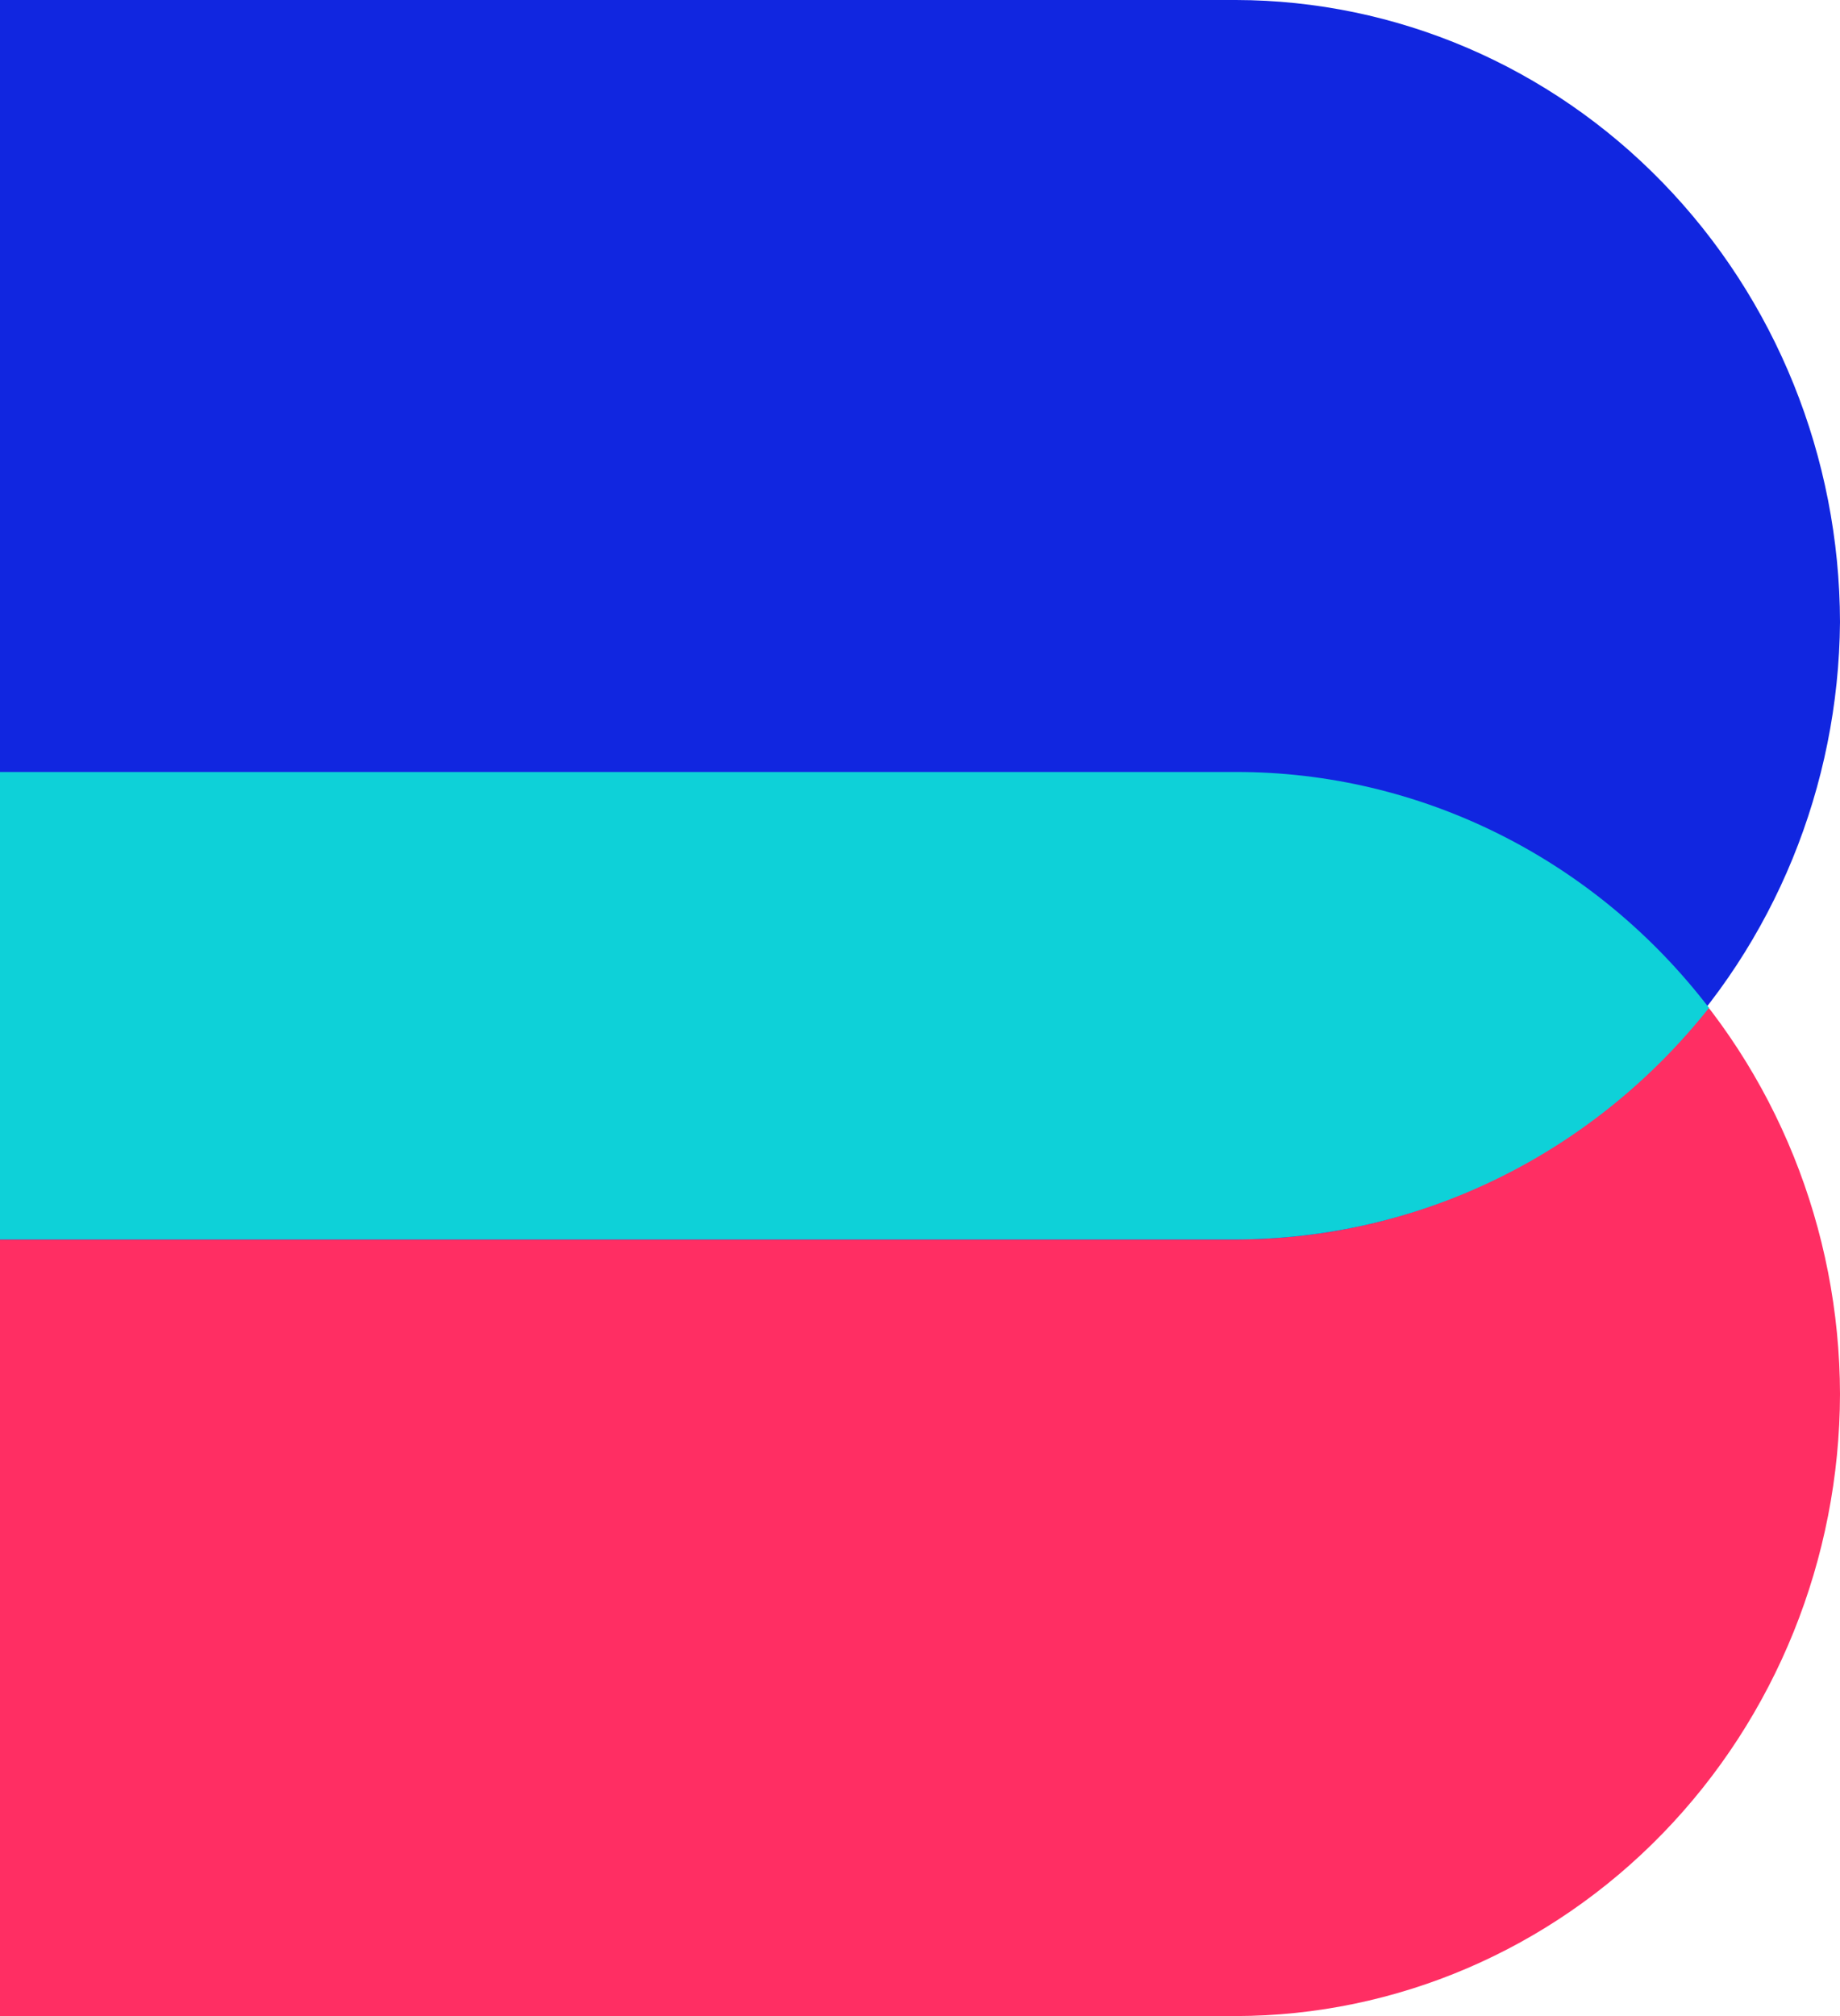 <svg width="21" height="23" viewBox="0 0 21 23" fill="none" xmlns="http://www.w3.org/2000/svg">
<path d="M0 8.807H14.107C15.934 8.811 17.685 9.56 18.976 10.89C20.268 12.22 20.996 14.023 21 15.903C20.996 17.784 20.268 19.587 18.976 20.917C17.685 22.247 15.934 22.996 14.107 23H0V8.807Z" fill="#FF2E63"/>
<path d="M0 0H14.107C15.934 0.004 17.685 0.753 18.976 2.083C20.268 3.413 20.996 5.216 21 7.097C20.985 8.969 20.252 10.76 18.961 12.079C17.67 13.398 15.926 14.139 14.107 14.14H0V0Z" fill="#1126E0"/>
<path d="M19.505 11.498C18.851 12.322 18.028 12.987 17.094 13.444C16.161 13.901 15.14 14.138 14.107 14.14H0V8.807H14.107C15.146 8.806 16.171 9.048 17.106 9.514C18.041 9.98 18.861 10.659 19.505 11.498Z" fill="#0ED1D8"/>
</svg>
